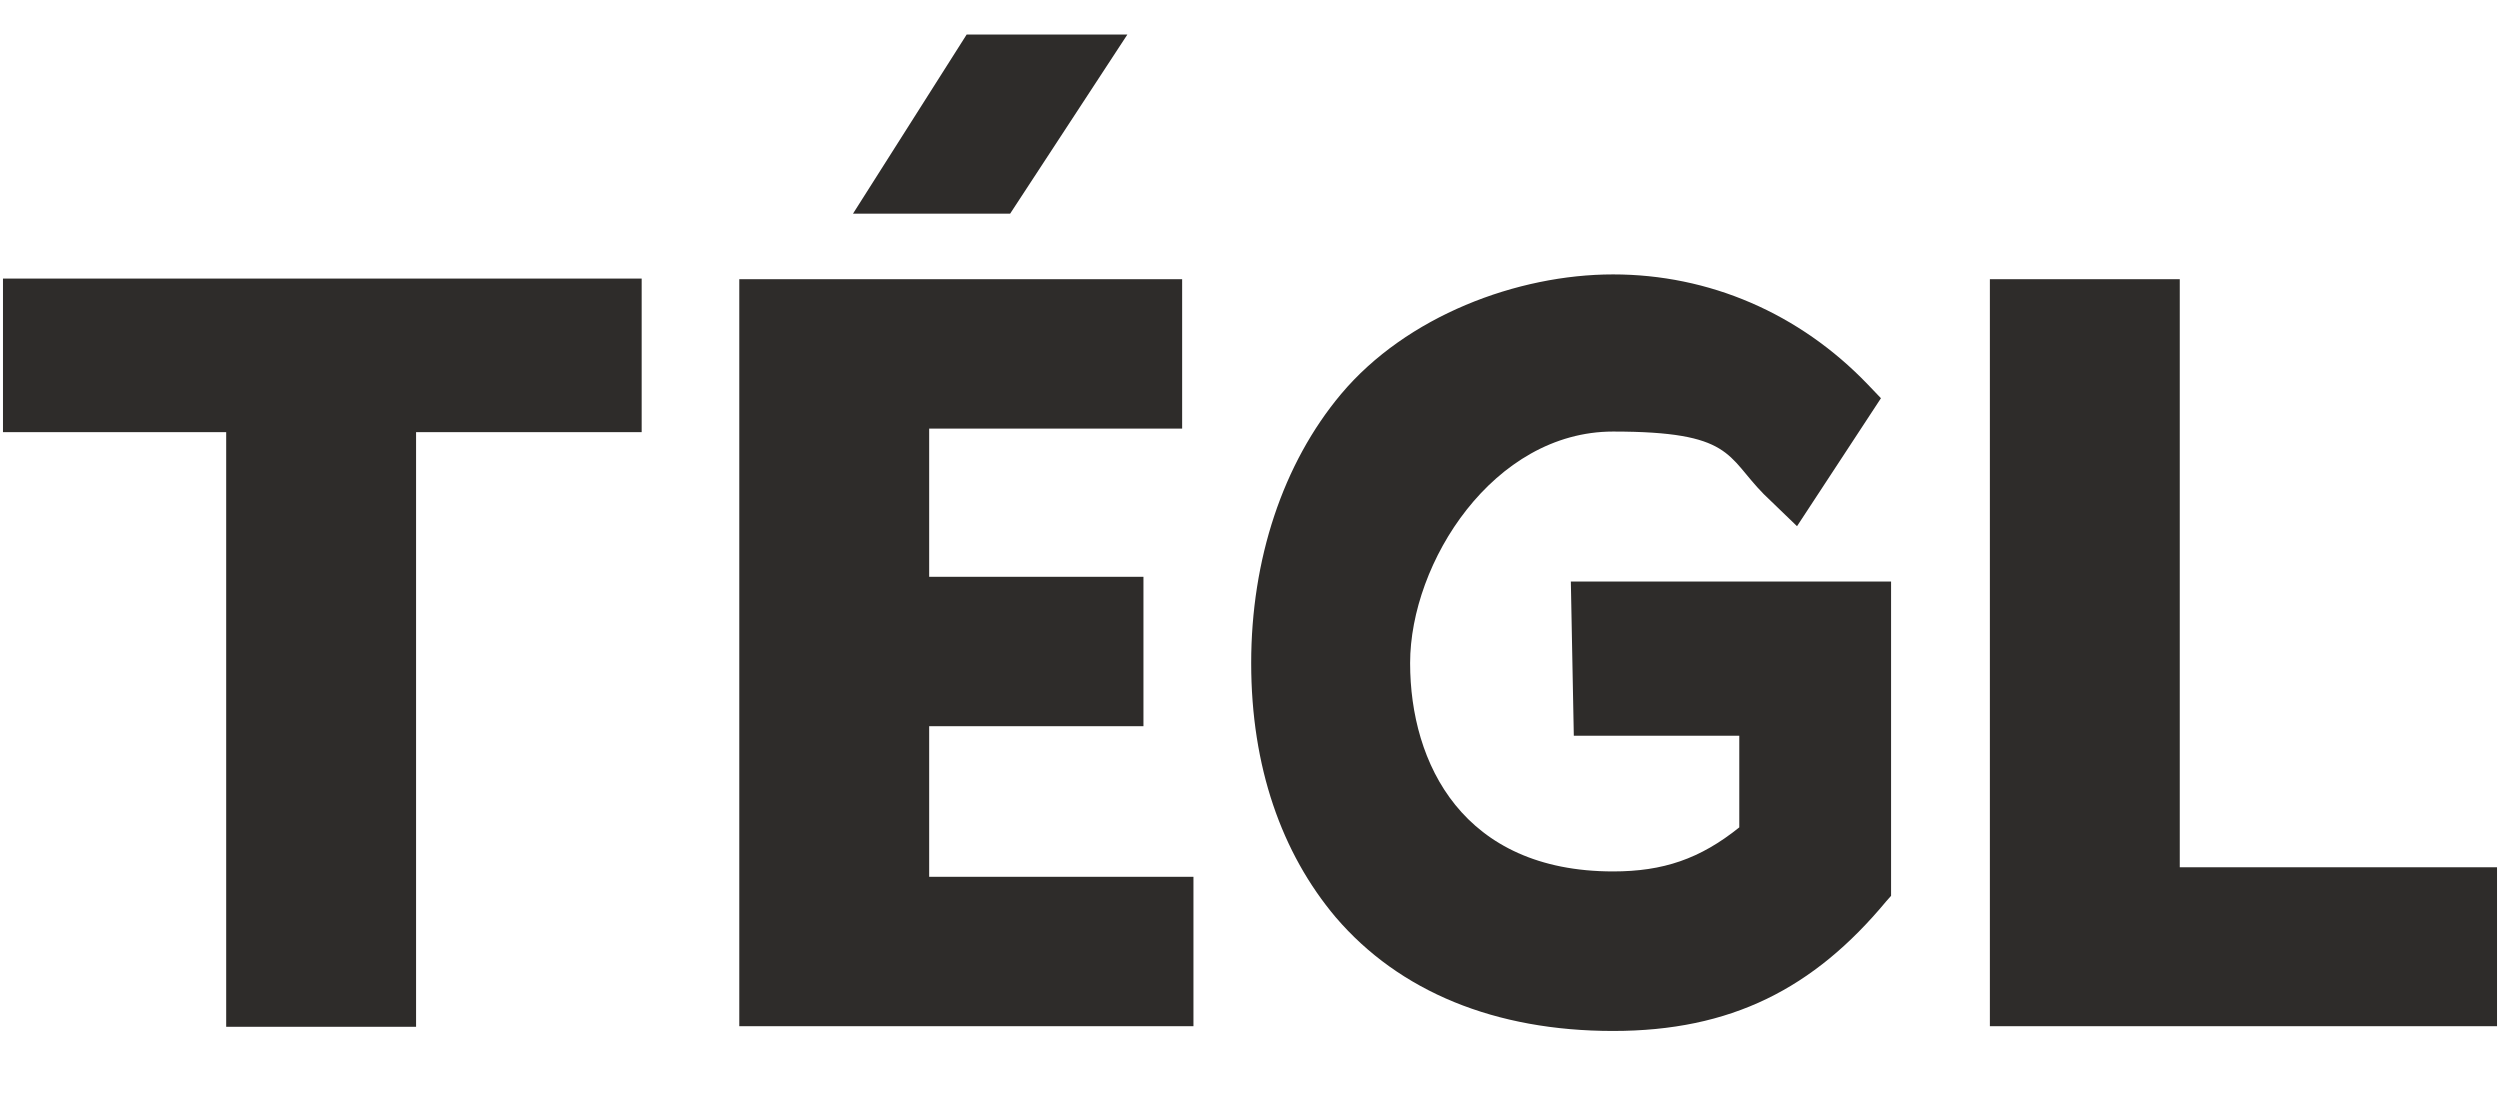 <svg xmlns="http://www.w3.org/2000/svg" id="Laag_1" data-name="Laag 1" viewBox="0 0 420 184"><defs><style>      .cls-1 {        fill: #2e2c2a;        stroke-width: 0px;      }    </style></defs><path class="cls-1" d="M69.9,72.6v99.9h-31.9v-99.9H.5v-25.8h107.3v25.8h-37.8Z"></path><path class="cls-1" d="M156.1,72v24.9h36v25.1h-36v25.3h44.4v25.1h-76.3V46.9h74.4v25.1h-42.4ZM169.7,35.9h-26.4l19.1-30.1h27l-19.7,30.1Z"></path><path class="cls-1" d="M419.5,145.7v26.7h-85.2V46.9h31.9v98.8h53.3Z"></path><path class="cls-1" d="M263.9,97.6l.5,26h27.8v15.4c-6.6,5.3-12.8,7.4-21.2,7.4-25.2,0-34.1-18.1-34.1-35s14-38.9,34.1-38.9,19,4.1,25.3,10.5l5.6,5.4,14.1-21.5-2.2-2.3c-11.5-12-26.7-18.5-42.8-18.5s-34.7,7-45.7,20.1c-9.8,11.7-15.1,27.8-15.1,45.2s5.1,31.9,14.2,42.7c10.7,12.5,26.8,19.1,46.6,19.1s33.7-7.1,45.9-21.8l.8-.9v-52.8h-53.8Z"></path></svg>
